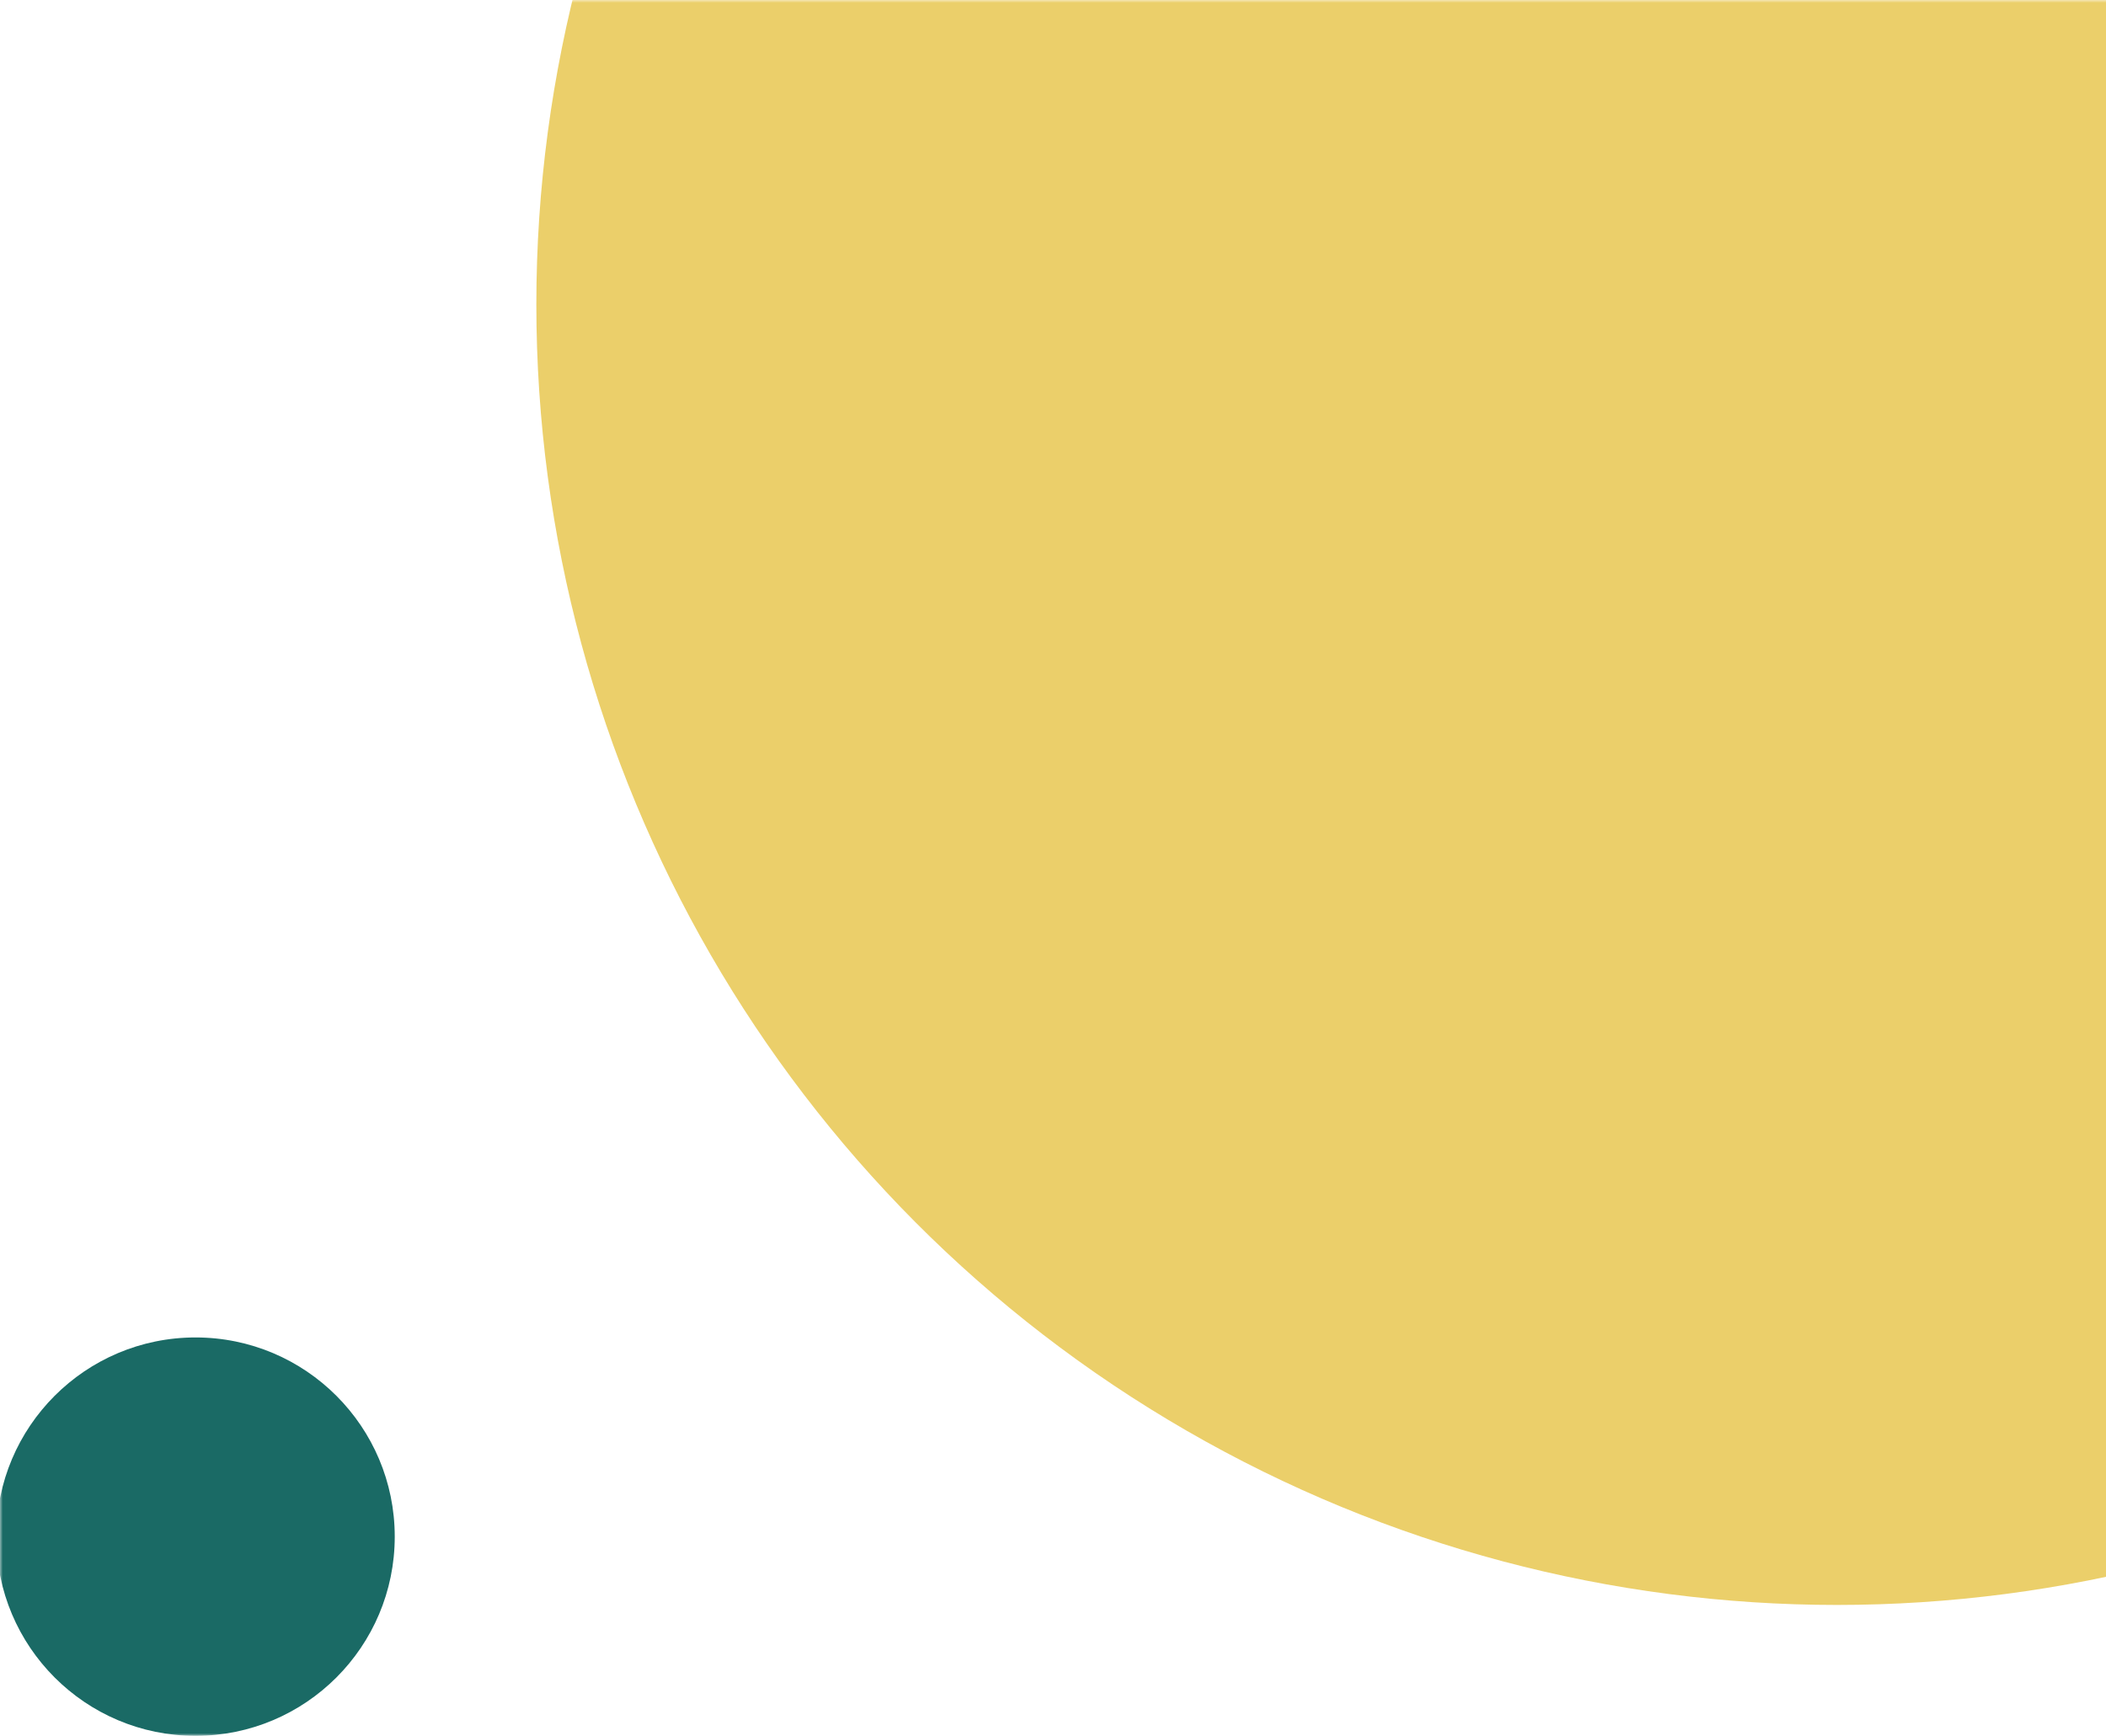 <svg width="370" height="305" viewBox="0 0 370 305" fill="none" xmlns="http://www.w3.org/2000/svg">
<mask id="mask0_2119_18999" style="mask-type:alpha" maskUnits="userSpaceOnUse" x="0" y="0" width="373" height="305">
<rect width="373" height="305" fill="#D9D9D9"/>
</mask>
<g mask="url(#mask0_2119_18999)">
<circle cx="322.73" cy="53.5" r="228.5" fill="#EBCF6A"/>
<circle cx="34.352" cy="270" r="35" fill="#1A6A65"/>
</g>
</svg>
